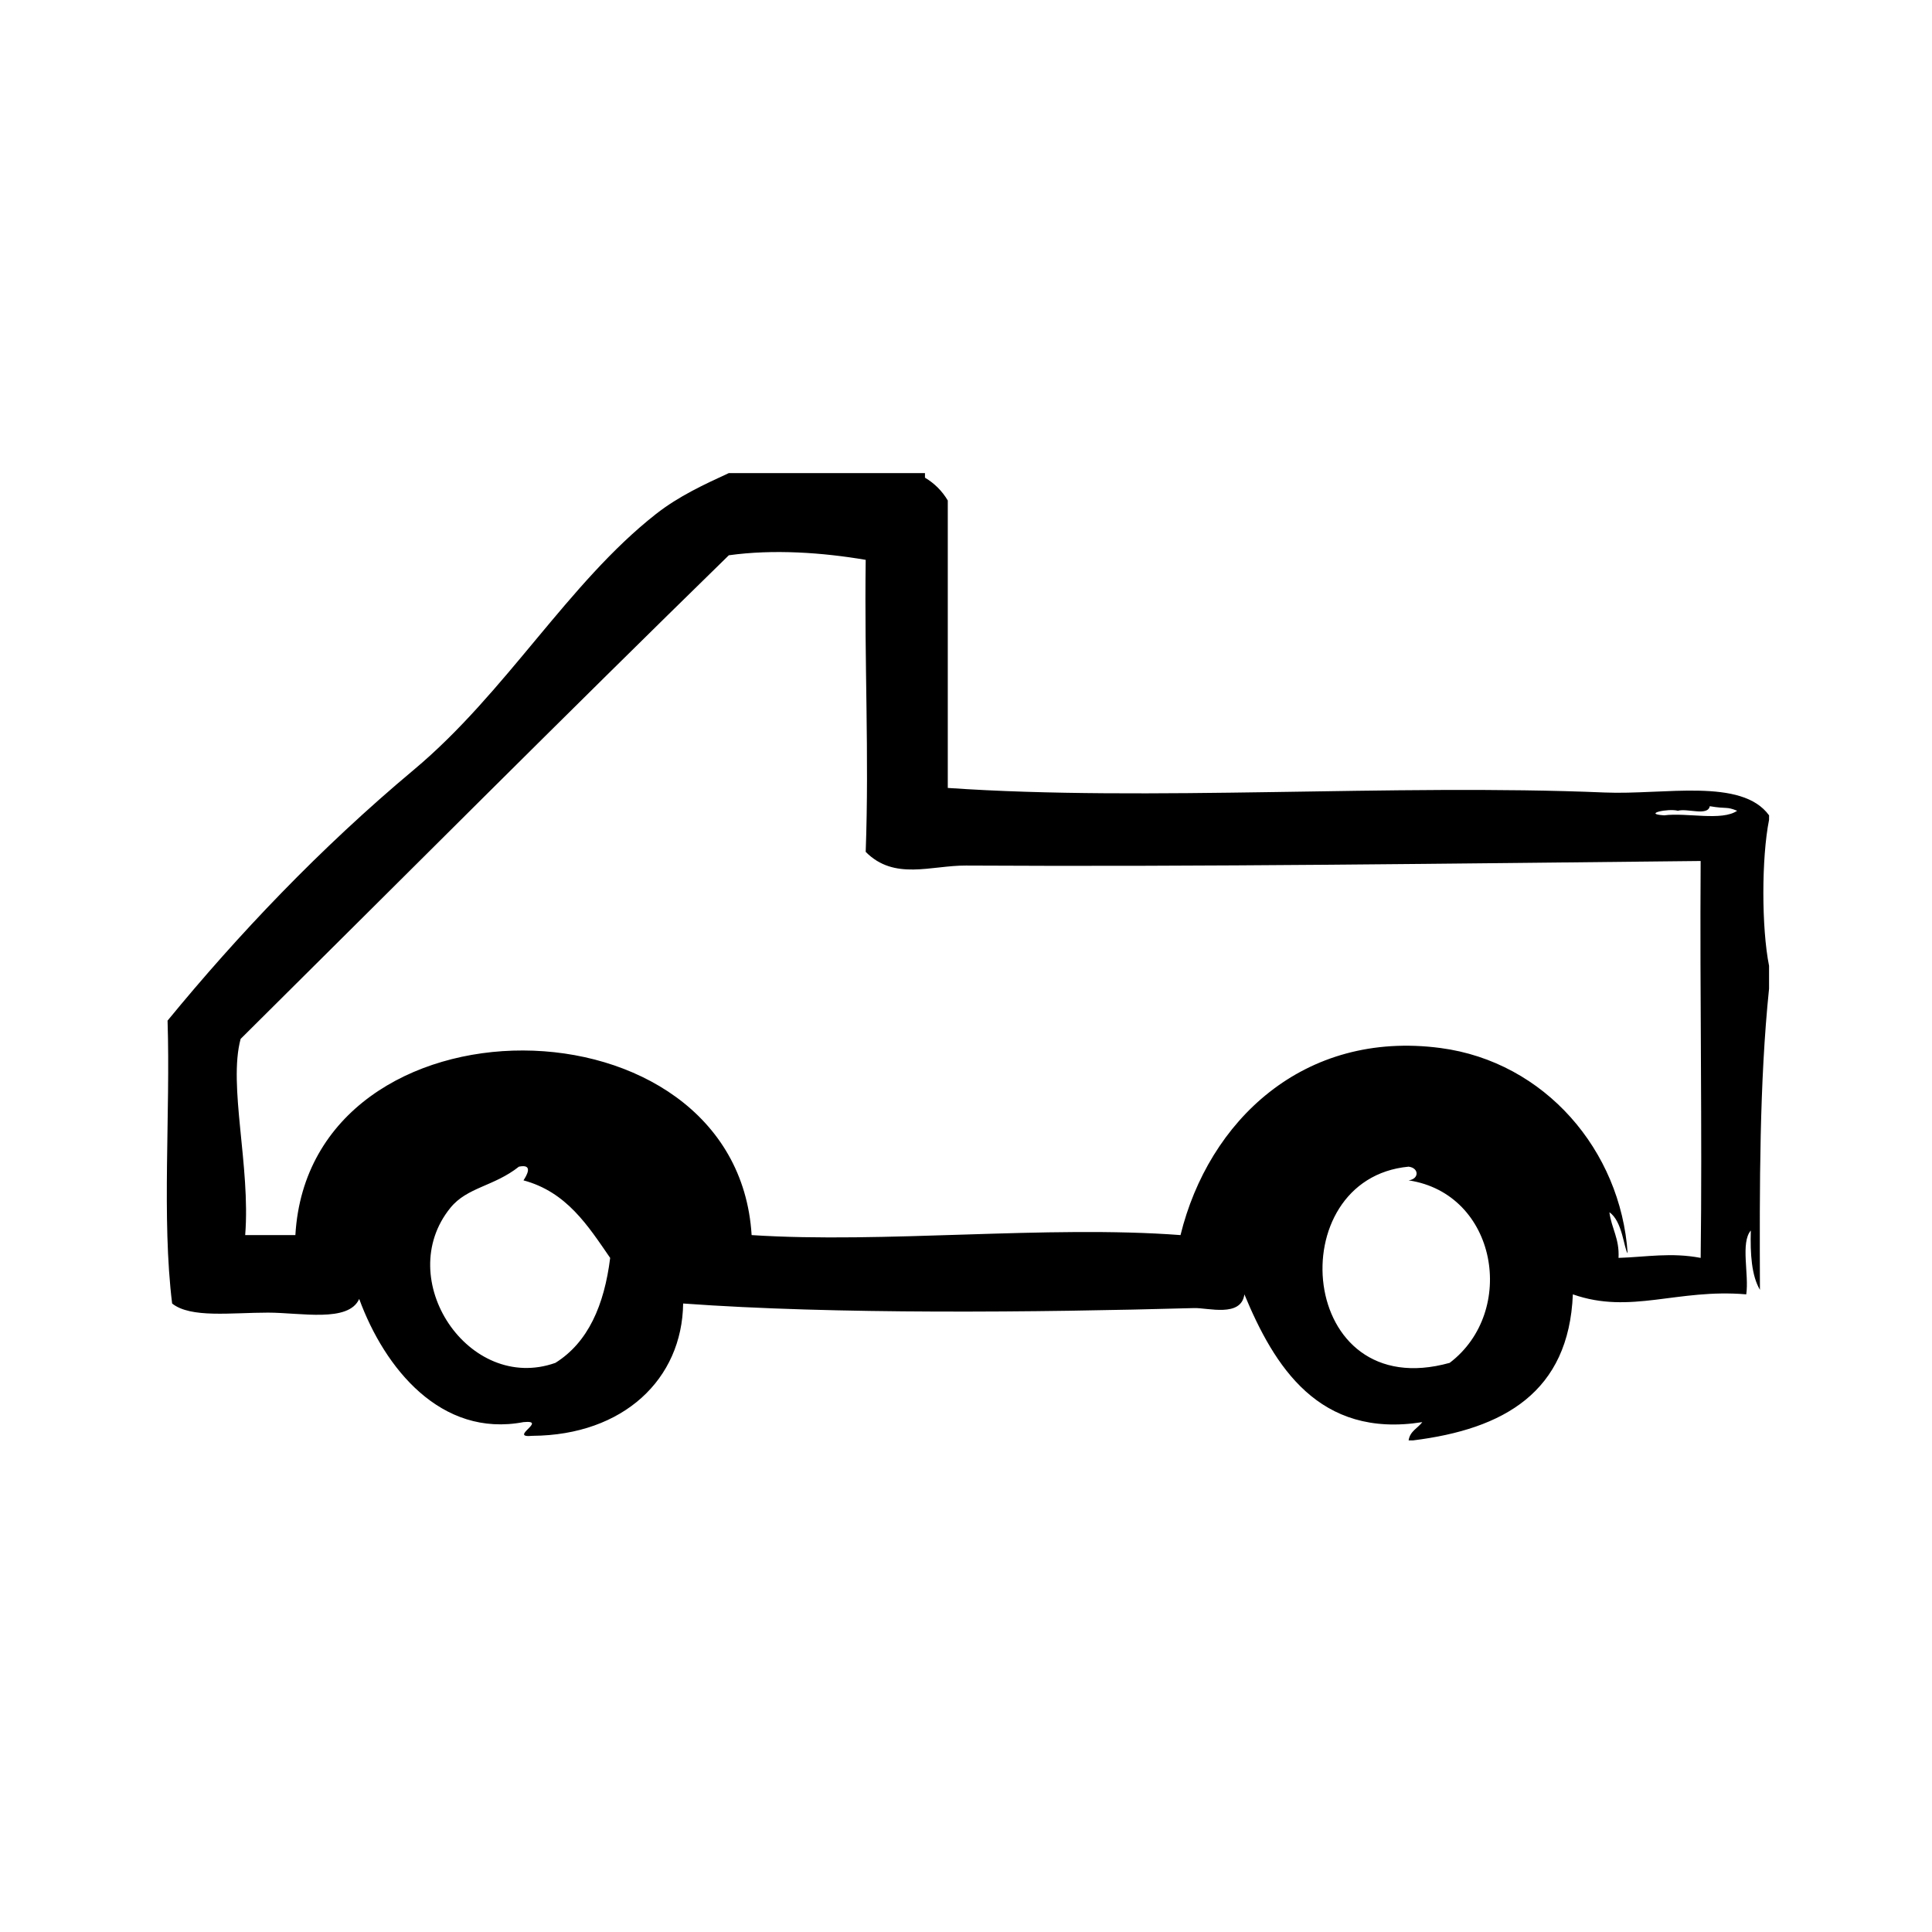 <?xml version="1.0" encoding="UTF-8"?>
<!-- Uploaded to: SVG Repo, www.svgrepo.com, Generator: SVG Repo Mixer Tools -->
<svg fill="#000000" width="800px" height="800px" version="1.1" viewBox="144 144 512 512" xmlns="http://www.w3.org/2000/svg">
 <path d="m612.82 360.07c-7.273-10.012-27.852-5.387-43.527-6.047-56.145-2.363-120.95 2.465-174.12-1.211v-76.176c-1.5-2.527-3.516-4.543-6.047-6.047v-1.211h-51.992c-6.453 2.988-13.23 6.074-19.348 10.883-23.25 18.277-39.684 47.297-64.086 67.711-25.043 20.953-46.703 43.848-65.293 66.504 0.785 24.605-1.586 52.371 1.211 74.969 4.906 3.93 15.668 2.414 25.391 2.414 8.695 0 21.352 2.707 24.184-3.629 6.75 18.414 21.68 36.797 43.527 32.648 6.676-0.656-4.254 4.281 2.418 3.629 24.105-0.176 39.645-15.035 39.902-35.066 40.102 2.918 93.516 2.371 135.43 1.211 3.621-0.105 12.461 2.551 13.305-3.633 7.879 18.977 19.684 38.234 47.152 33.859-1.203 1.613-3.266 2.371-3.629 4.836h1.211c24.016-2.988 41.25-12.75 42.316-38.699 15.32 5.394 27.629-1.566 45.949 0 0.781-5.266-1.57-13.668 1.211-16.922-0.168 6.207 0.176 11.91 2.414 15.719-0.105-27.512-0.145-54.965 2.418-79.809v-6.047c-2.012-10.086-2.012-28.605 0-38.691 0.008-0.387 0.008-0.789 0.008-1.195zm-321.63 145.1c-22.922 8.141-43.211-22.199-27.809-41.109 4.465-5.481 11.508-5.633 18.137-10.883 4.019-0.832 1.949 2.5 1.211 3.629 11.438 3.078 17.055 11.965 22.973 20.555-1.57 12.539-5.836 22.379-14.512 27.809zm236.99 0c-40.422 11.254-45.031-48.789-10.883-51.992 2.82 0.352 2.82 3.269 0 3.629 23.477 3.523 28.82 34.734 10.883 48.363zm66.512-27.816c-7.871-1.496-14.391-0.238-21.766 0 0.273-5.109-1.863-7.809-2.418-12.086 3.445 2.324 3.84 9.559 4.836 10.879-1.84-27.285-21.938-50.75-49.574-54.41-36.387-4.816-61.512 19.402-68.922 49.574-35.395-2.676-78.66 2.281-113.66 0-3.988-64.879-117.12-65.582-120.91 0h-13.301c1.445-18.293-4.551-39.562-1.211-51.988 43.09-42.758 85.949-85.754 129.38-128.17 11.836-1.652 24.828-0.734 36.273 1.211-0.371 28.031 0.941 51.27 0 77.387 7.594 7.688 17.332 3.57 26.602 3.629 61.488 0.363 130.43-0.543 194.67-1.211-0.246 36.746 0.449 71.074 0.004 105.18zm-9.676-117.28c-5.906-0.387 1.16-1.91 3.629-1.211 2.504-0.719 7.941 1.496 8.465-1.211 4.68 0.805 4.301 0 7.254 1.211-4.062 2.793-13.281 0.426-19.348 1.211z" fill-rule="evenodd"/>
</svg>